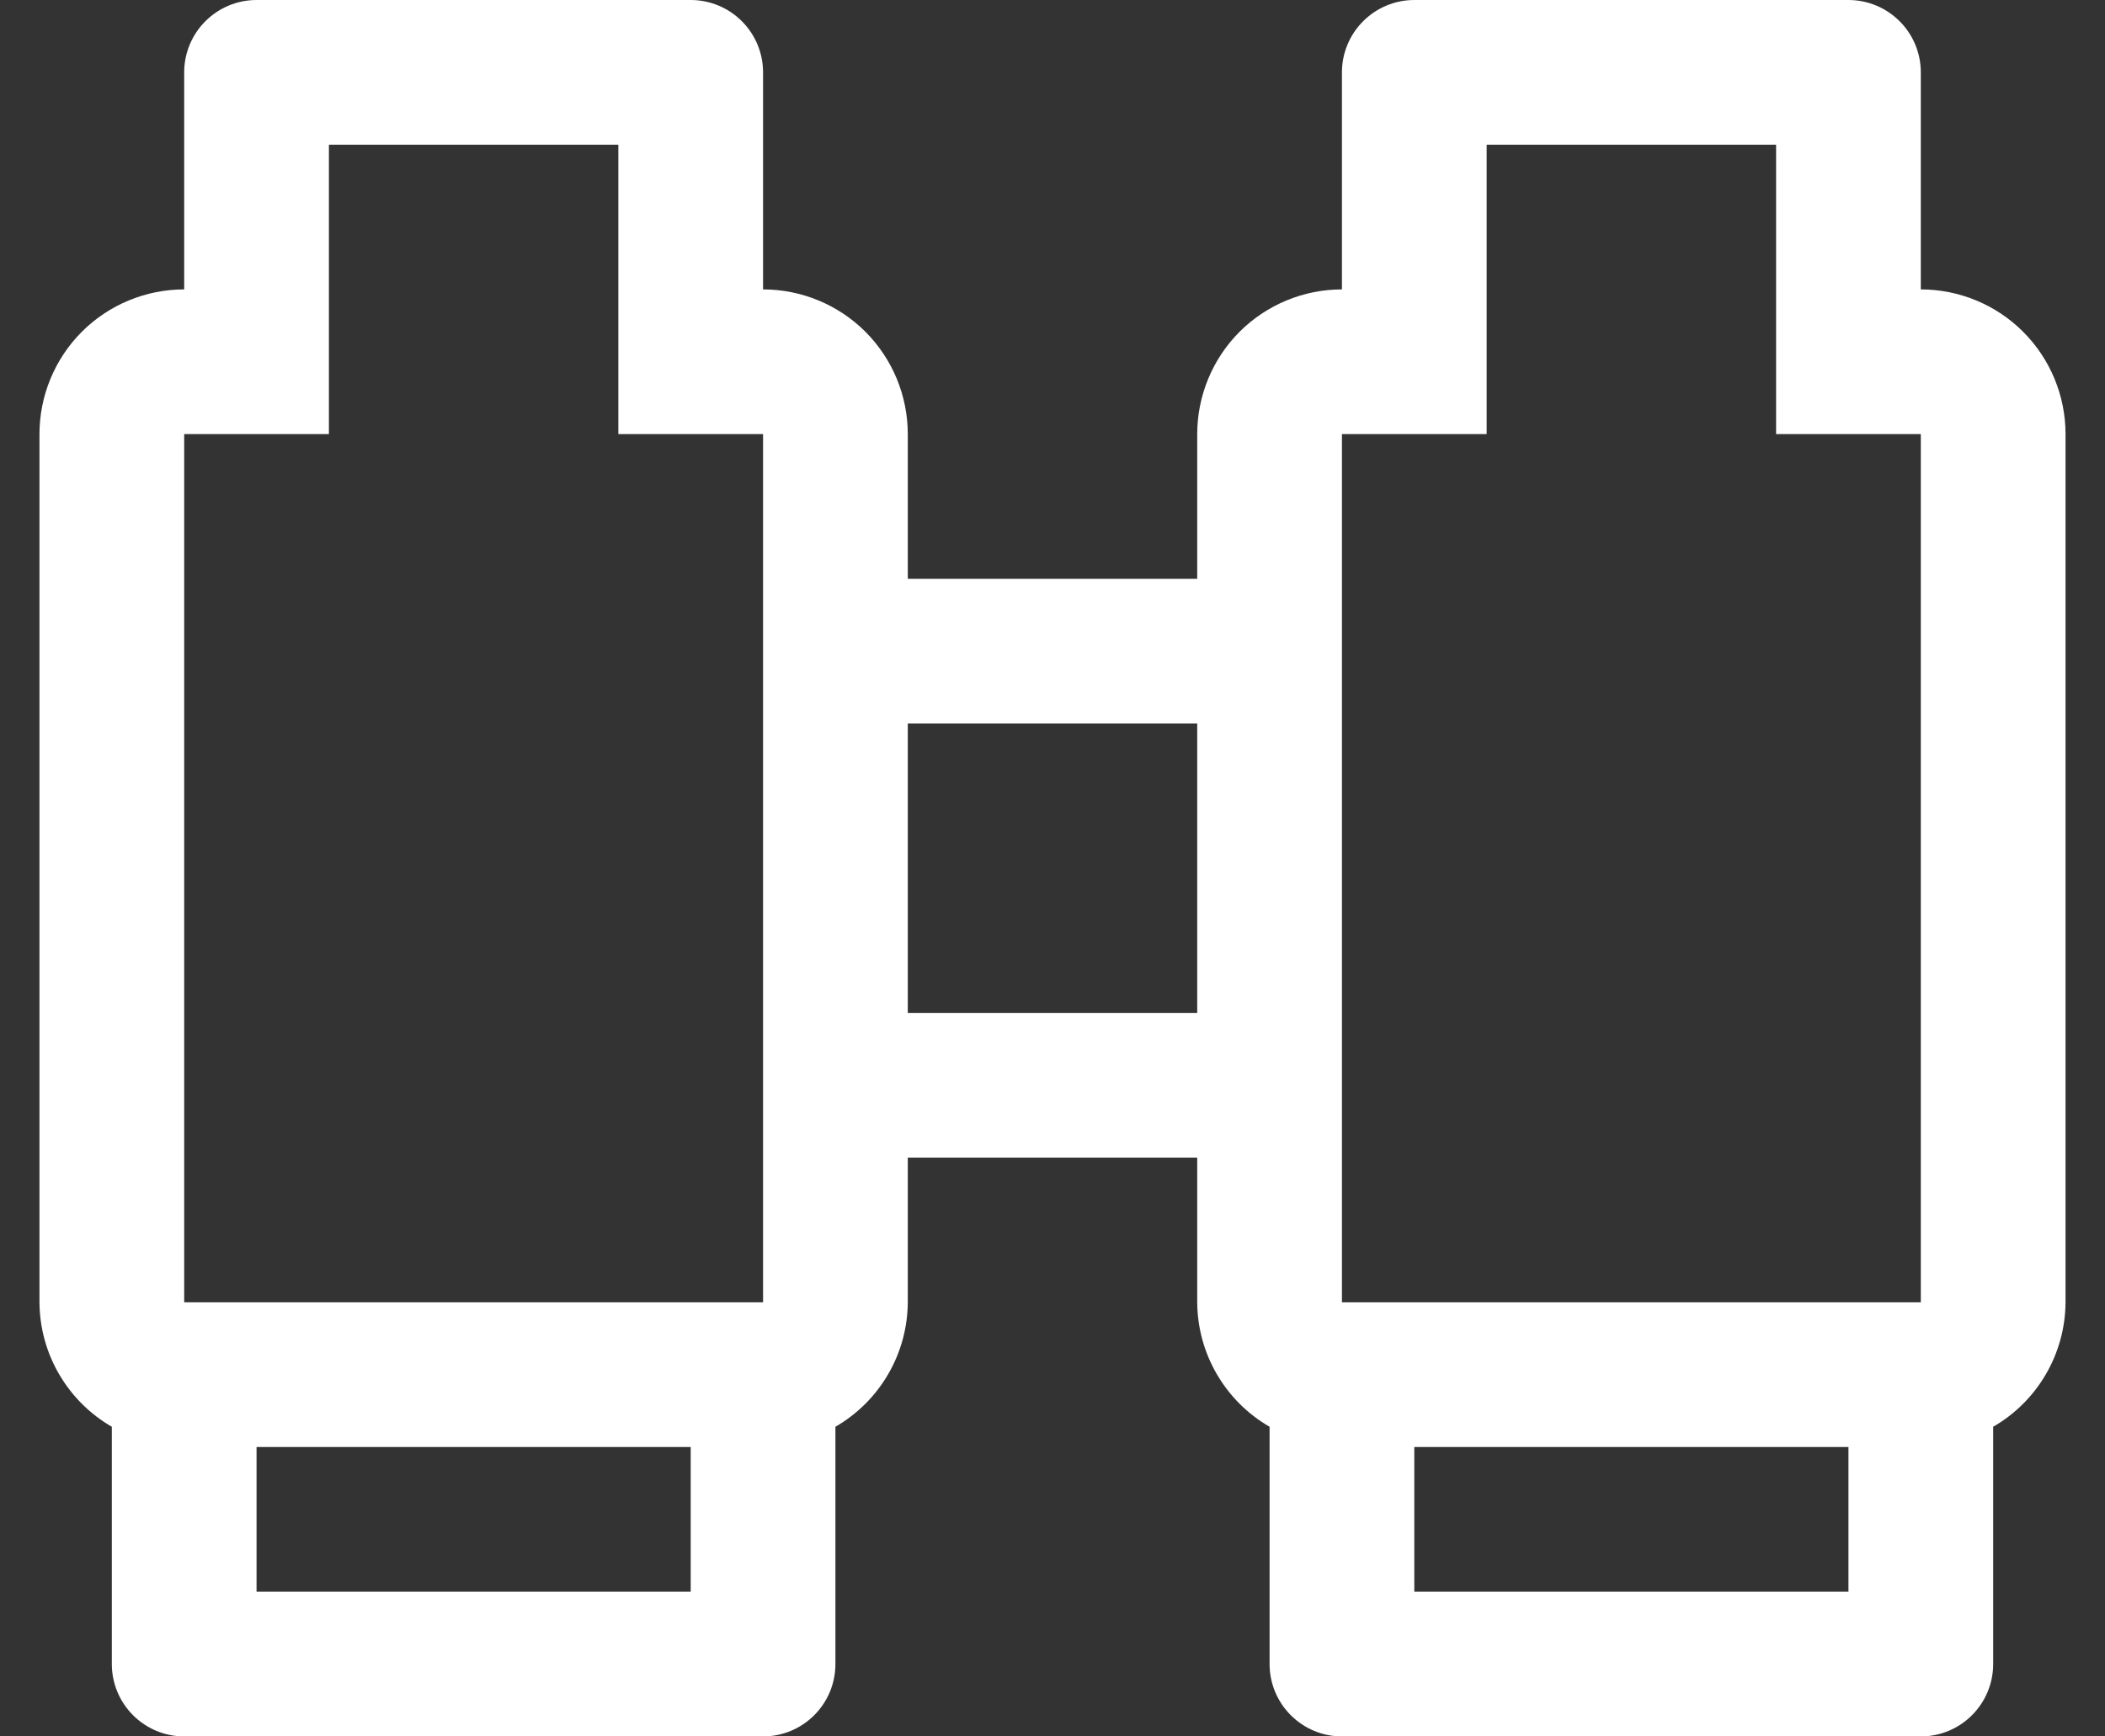 <?xml version="1.0" encoding="UTF-8"?>
<svg xmlns="http://www.w3.org/2000/svg" width="40" height="33" viewBox="0 0 40 33" fill="none">
  <rect x="0" y="0" width="40" height="33" fill="#333333" stroke="none"/>
  <path d="M36.5 5.5V1.375C36.5 1.01 36.355 0.661 36.097 0.403C35.839 0.145 35.49 0 35.125 0H26.875C26.51 0 26.161 0.145 25.903 0.403C25.645 0.661 25.5 1.01 25.5 1.375V5.5C24.771 5.5 24.071 5.79 23.555 6.305C23.04 6.821 22.75 7.521 22.75 8.25V11H17.25V8.25C17.25 7.521 16.96 6.821 16.445 6.305C15.929 5.79 15.229 5.5 14.5 5.5V1.375C14.5 1.01 14.355 0.661 14.097 0.403C13.839 0.145 13.49 0 13.125 0H4.875C4.51 0 4.161 0.145 3.903 0.403C3.645 0.661 3.5 1.01 3.5 1.375V5.5C2.771 5.5 2.071 5.79 1.555 6.305C1.04 6.821 0.75 7.521 0.75 8.25V24.75C0.753 25.23 0.881 25.701 1.123 26.116C1.364 26.53 1.709 26.875 2.125 27.115V31.625C2.125 31.99 2.27 32.339 2.528 32.597C2.786 32.855 3.135 33 3.5 33H14.5C14.865 33 15.214 32.855 15.472 32.597C15.73 32.339 15.875 31.99 15.875 31.625V27.115C16.291 26.875 16.636 26.53 16.877 26.116C17.119 25.701 17.247 25.23 17.25 24.75V22H22.75V24.75C22.753 25.23 22.881 25.701 23.123 26.116C23.364 26.53 23.709 26.875 24.125 27.115V31.625C24.125 31.99 24.27 32.339 24.528 32.597C24.786 32.855 25.135 33 25.5 33H36.5C36.865 33 37.214 32.855 37.472 32.597C37.73 32.339 37.875 31.99 37.875 31.625V27.115C38.291 26.875 38.636 26.53 38.877 26.116C39.119 25.701 39.247 25.23 39.25 24.75V8.25C39.25 7.521 38.96 6.821 38.444 6.305C37.929 5.79 37.229 5.5 36.5 5.5ZM13.125 30.25H4.875V27.5H13.125V30.25ZM14.5 24.75H3.5V8.25H6.25V2.75H11.75V8.25H14.5V24.75ZM17.25 19.25V13.75H22.75V19.25H17.25ZM35.125 30.25H26.875V27.5H35.125V30.25ZM36.5 24.75H25.5V8.25H28.25V2.75H33.75V8.25H36.5V24.75Z" fill="white"></path>
</svg>
